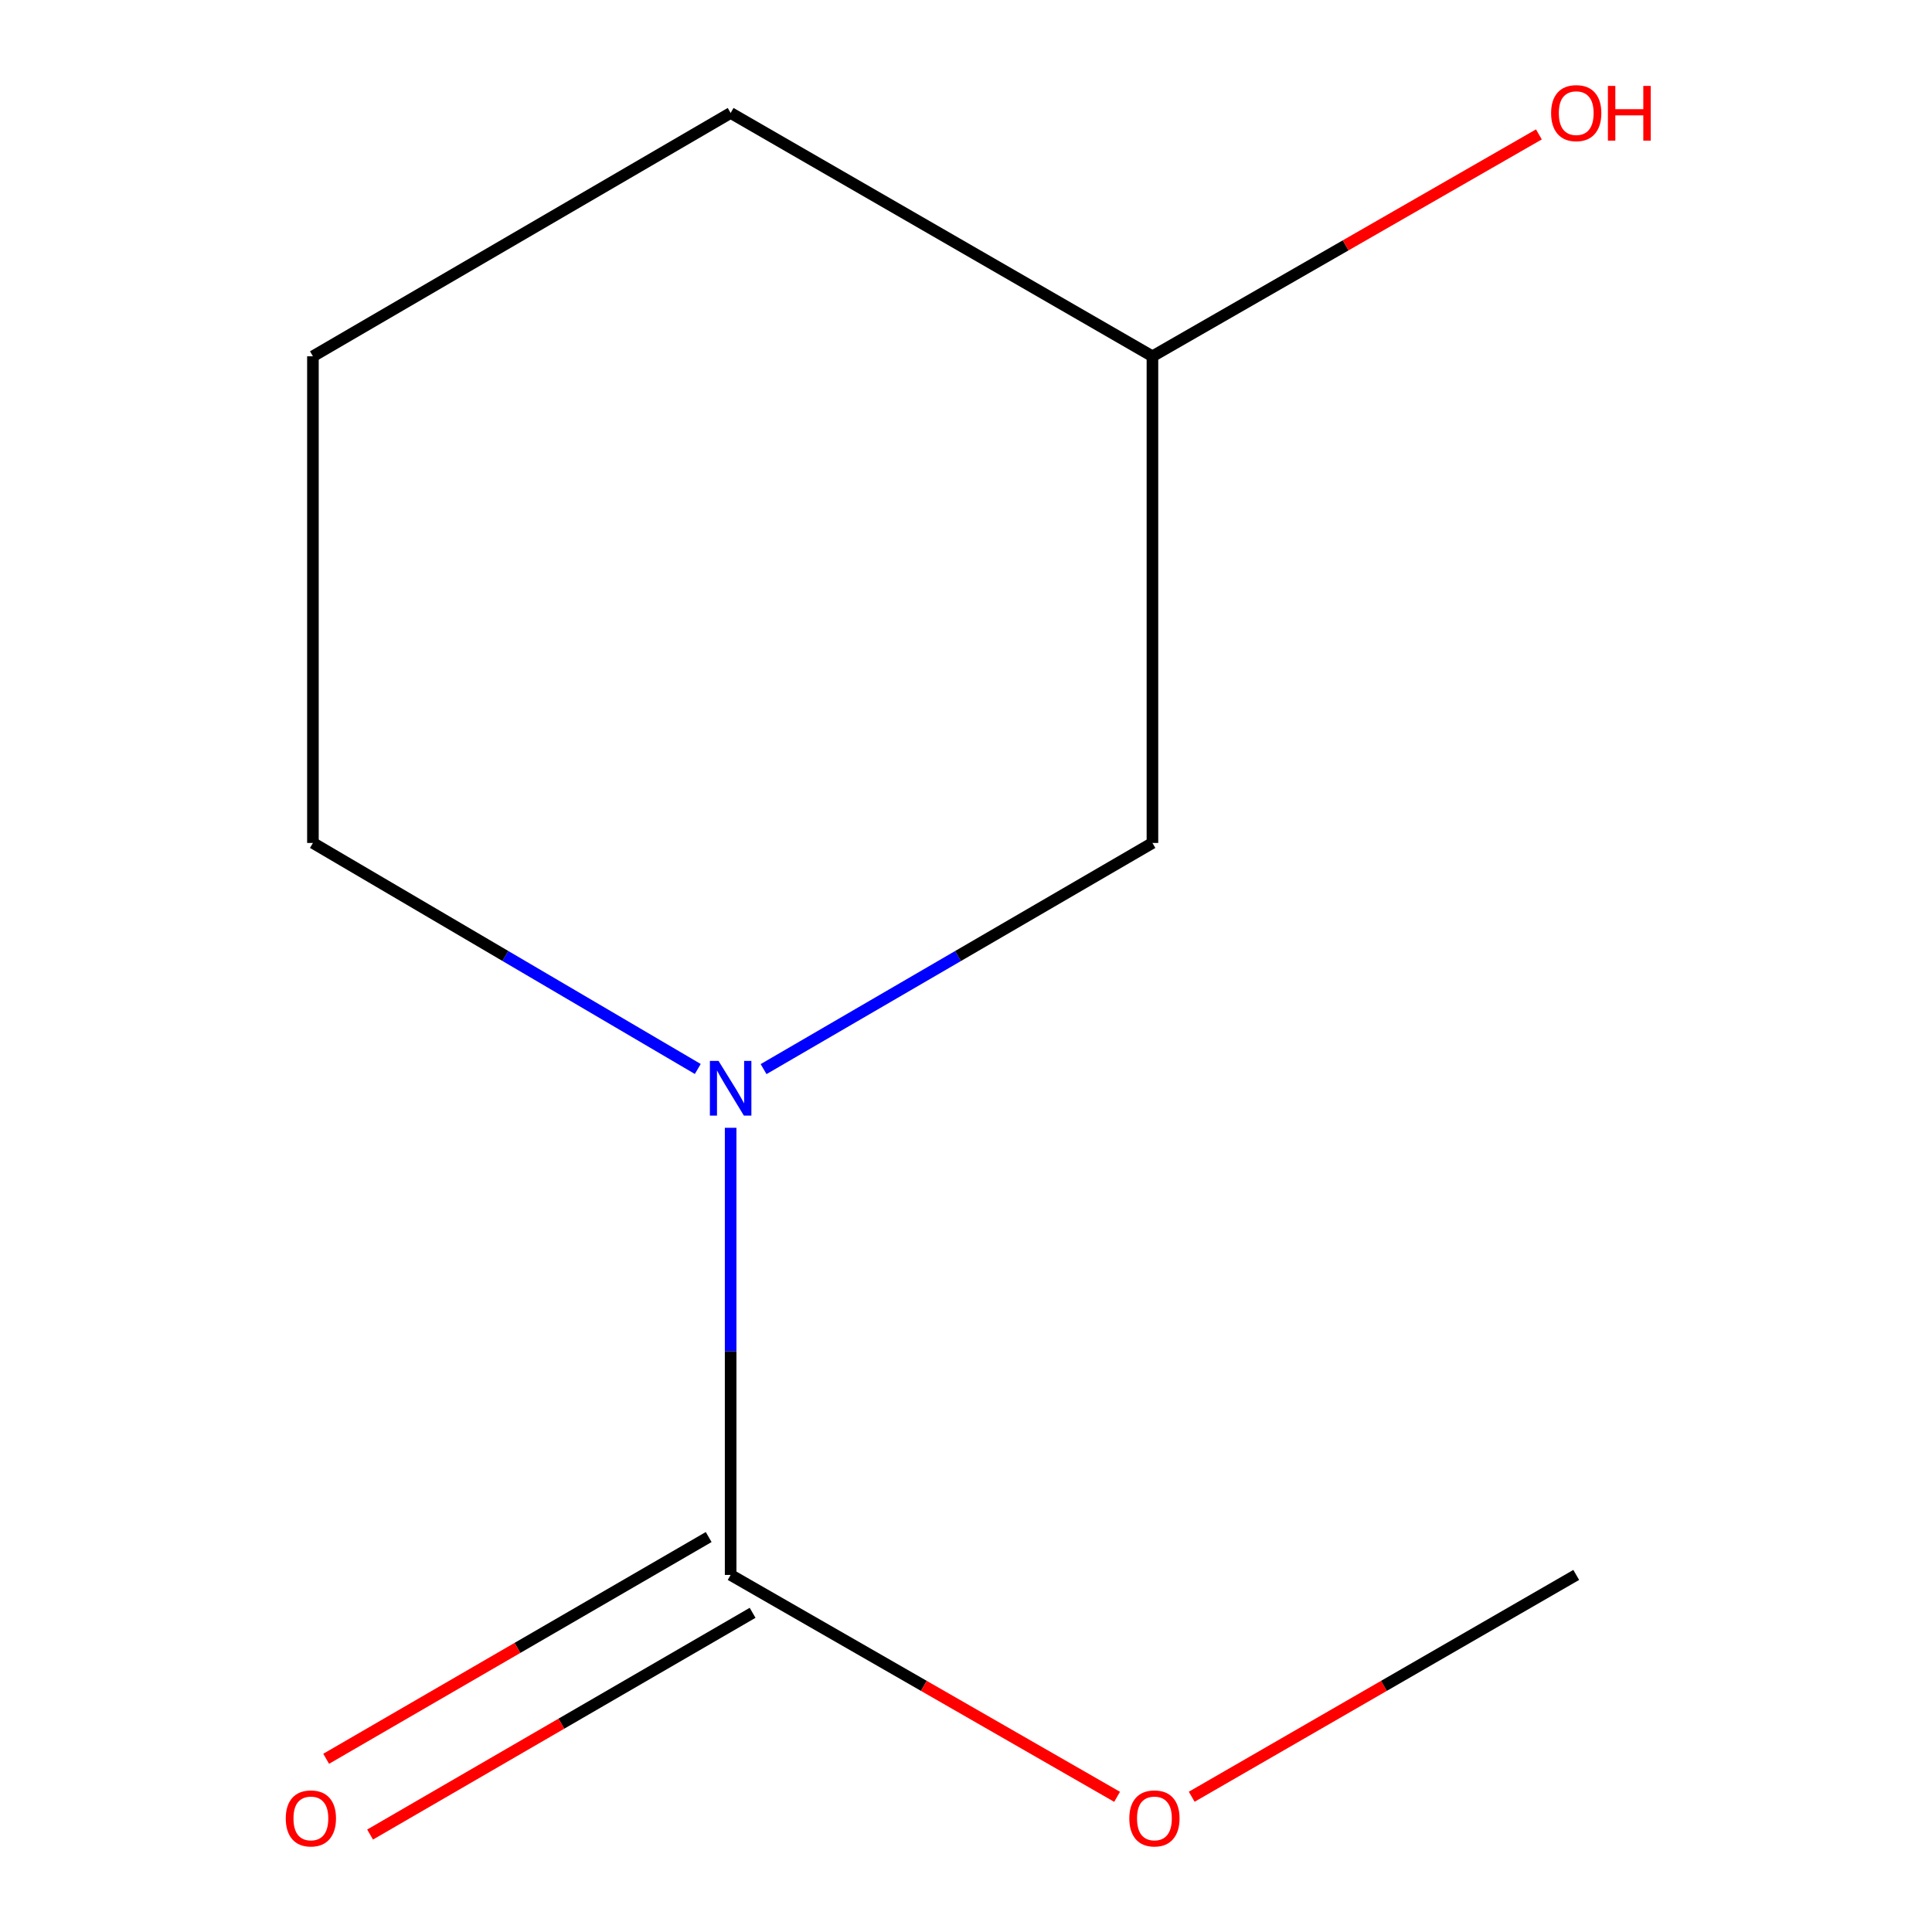 <?xml version='1.0' encoding='iso-8859-1'?>
<svg version='1.1' baseProfile='full'
              xmlns='http://www.w3.org/2000/svg'
                      xmlns:rdkit='http://www.rdkit.org/xml'
                      xmlns:xlink='http://www.w3.org/1999/xlink'
                  xml:space='preserve'
width='1000px' height='1000px' viewBox='0 0 1000 1000'>
<!-- END OF HEADER -->
<rect style='opacity:1.0;fill:#FFFFFF;stroke:none' width='1000' height='1000' x='0' y='0'> </rect>
<path class='bond-0' d='M 378.176,583.747 L 378.176,699.464' style='fill:none;fill-rule:evenodd;stroke:#0000FF;stroke-width:6px;stroke-linecap:butt;stroke-linejoin:miter;stroke-opacity:1' />
<path class='bond-0' d='M 378.176,699.464 L 378.176,815.182' style='fill:none;fill-rule:evenodd;stroke:#000000;stroke-width:6px;stroke-linecap:butt;stroke-linejoin:miter;stroke-opacity:1' />
<path class='bond-1' d='M 395.23,553.37 L 495.864,494.841' style='fill:none;fill-rule:evenodd;stroke:#0000FF;stroke-width:6px;stroke-linecap:butt;stroke-linejoin:miter;stroke-opacity:1' />
<path class='bond-1' d='M 495.864,494.841 L 596.498,436.311' style='fill:none;fill-rule:evenodd;stroke:#000000;stroke-width:6px;stroke-linecap:butt;stroke-linejoin:miter;stroke-opacity:1' />
<path class='bond-4' d='M 361.168,553.3 L 261.569,494.805' style='fill:none;fill-rule:evenodd;stroke:#0000FF;stroke-width:6px;stroke-linecap:butt;stroke-linejoin:miter;stroke-opacity:1' />
<path class='bond-4' d='M 261.569,494.805 L 161.97,436.311' style='fill:none;fill-rule:evenodd;stroke:#000000;stroke-width:6px;stroke-linecap:butt;stroke-linejoin:miter;stroke-opacity:1' />
<path class='bond-2' d='M 366.809,795.572 L 267.816,852.958' style='fill:none;fill-rule:evenodd;stroke:#000000;stroke-width:6px;stroke-linecap:butt;stroke-linejoin:miter;stroke-opacity:1' />
<path class='bond-2' d='M 267.816,852.958 L 168.823,910.343' style='fill:none;fill-rule:evenodd;stroke:#FF0000;stroke-width:6px;stroke-linecap:butt;stroke-linejoin:miter;stroke-opacity:1' />
<path class='bond-2' d='M 389.543,834.791 L 290.551,892.176' style='fill:none;fill-rule:evenodd;stroke:#000000;stroke-width:6px;stroke-linecap:butt;stroke-linejoin:miter;stroke-opacity:1' />
<path class='bond-2' d='M 290.551,892.176 L 191.558,949.561' style='fill:none;fill-rule:evenodd;stroke:#FF0000;stroke-width:6px;stroke-linecap:butt;stroke-linejoin:miter;stroke-opacity:1' />
<path class='bond-3' d='M 378.176,815.182 L 478.191,872.607' style='fill:none;fill-rule:evenodd;stroke:#000000;stroke-width:6px;stroke-linecap:butt;stroke-linejoin:miter;stroke-opacity:1' />
<path class='bond-3' d='M 478.191,872.607 L 578.207,930.033' style='fill:none;fill-rule:evenodd;stroke:#FF0000;stroke-width:6px;stroke-linecap:butt;stroke-linejoin:miter;stroke-opacity:1' />
<path class='bond-5' d='M 596.498,436.311 L 596.498,184.419' style='fill:none;fill-rule:evenodd;stroke:#000000;stroke-width:6px;stroke-linecap:butt;stroke-linejoin:miter;stroke-opacity:1' />
<path class='bond-9' d='M 616.831,929.993 L 716.342,872.587' style='fill:none;fill-rule:evenodd;stroke:#FF0000;stroke-width:6px;stroke-linecap:butt;stroke-linejoin:miter;stroke-opacity:1' />
<path class='bond-9' d='M 716.342,872.587 L 815.852,815.182' style='fill:none;fill-rule:evenodd;stroke:#000000;stroke-width:6px;stroke-linecap:butt;stroke-linejoin:miter;stroke-opacity:1' />
<path class='bond-7' d='M 161.97,436.311 L 161.97,184.419' style='fill:none;fill-rule:evenodd;stroke:#000000;stroke-width:6px;stroke-linecap:butt;stroke-linejoin:miter;stroke-opacity:1' />
<path class='bond-6' d='M 596.498,184.419 L 696.513,126.993' style='fill:none;fill-rule:evenodd;stroke:#000000;stroke-width:6px;stroke-linecap:butt;stroke-linejoin:miter;stroke-opacity:1' />
<path class='bond-6' d='M 696.513,126.993 L 796.528,69.567' style='fill:none;fill-rule:evenodd;stroke:#FF0000;stroke-width:6px;stroke-linecap:butt;stroke-linejoin:miter;stroke-opacity:1' />
<path class='bond-10' d='M 596.498,184.419 L 378.176,58.472' style='fill:none;fill-rule:evenodd;stroke:#000000;stroke-width:6px;stroke-linecap:butt;stroke-linejoin:miter;stroke-opacity:1' />
<path class='bond-8' d='M 161.97,184.419 L 378.176,58.472' style='fill:none;fill-rule:evenodd;stroke:#000000;stroke-width:6px;stroke-linecap:butt;stroke-linejoin:miter;stroke-opacity:1' />
<path  class='atom-0' d='M 371.916 549.129
L 381.196 564.129
Q 382.116 565.609, 383.596 568.289
Q 385.076 570.969, 385.156 571.129
L 385.156 549.129
L 388.916 549.129
L 388.916 577.449
L 385.036 577.449
L 375.076 561.049
Q 373.916 559.129, 372.676 556.929
Q 371.476 554.729, 371.116 554.049
L 371.116 577.449
L 367.436 577.449
L 367.436 549.129
L 371.916 549.129
' fill='#0000FF'/>
<path  class='atom-3' d='M 147.912 941.208
Q 147.912 934.408, 151.272 930.608
Q 154.632 926.808, 160.912 926.808
Q 167.192 926.808, 170.552 930.608
Q 173.912 934.408, 173.912 941.208
Q 173.912 948.088, 170.512 952.008
Q 167.112 955.888, 160.912 955.888
Q 154.672 955.888, 151.272 952.008
Q 147.912 948.128, 147.912 941.208
M 160.912 952.688
Q 165.232 952.688, 167.552 949.808
Q 169.912 946.888, 169.912 941.208
Q 169.912 935.648, 167.552 932.848
Q 165.232 930.008, 160.912 930.008
Q 156.592 930.008, 154.232 932.808
Q 151.912 935.608, 151.912 941.208
Q 151.912 946.928, 154.232 949.808
Q 156.592 952.688, 160.912 952.688
' fill='#FF0000'/>
<path  class='atom-4' d='M 584.53 941.208
Q 584.53 934.408, 587.89 930.608
Q 591.25 926.808, 597.53 926.808
Q 603.81 926.808, 607.17 930.608
Q 610.53 934.408, 610.53 941.208
Q 610.53 948.088, 607.13 952.008
Q 603.73 955.888, 597.53 955.888
Q 591.29 955.888, 587.89 952.008
Q 584.53 948.128, 584.53 941.208
M 597.53 952.688
Q 601.85 952.688, 604.17 949.808
Q 606.53 946.888, 606.53 941.208
Q 606.53 935.648, 604.17 932.848
Q 601.85 930.008, 597.53 930.008
Q 593.21 930.008, 590.85 932.808
Q 588.53 935.608, 588.53 941.208
Q 588.53 946.928, 590.85 949.808
Q 593.21 952.688, 597.53 952.688
' fill='#FF0000'/>
<path  class='atom-7' d='M 802.852 58.552
Q 802.852 51.752, 806.212 47.952
Q 809.572 44.152, 815.852 44.152
Q 822.132 44.152, 825.492 47.952
Q 828.852 51.752, 828.852 58.552
Q 828.852 65.432, 825.452 69.352
Q 822.052 73.232, 815.852 73.232
Q 809.612 73.232, 806.212 69.352
Q 802.852 65.472, 802.852 58.552
M 815.852 70.032
Q 820.172 70.032, 822.492 67.152
Q 824.852 64.232, 824.852 58.552
Q 824.852 52.992, 822.492 50.192
Q 820.172 47.352, 815.852 47.352
Q 811.532 47.352, 809.172 50.152
Q 806.852 52.952, 806.852 58.552
Q 806.852 64.272, 809.172 67.152
Q 811.532 70.032, 815.852 70.032
' fill='#FF0000'/>
<path  class='atom-7' d='M 832.252 44.472
L 836.092 44.472
L 836.092 56.512
L 850.572 56.512
L 850.572 44.472
L 854.412 44.472
L 854.412 72.792
L 850.572 72.792
L 850.572 59.712
L 836.092 59.712
L 836.092 72.792
L 832.252 72.792
L 832.252 44.472
' fill='#FF0000'/>
</svg>

